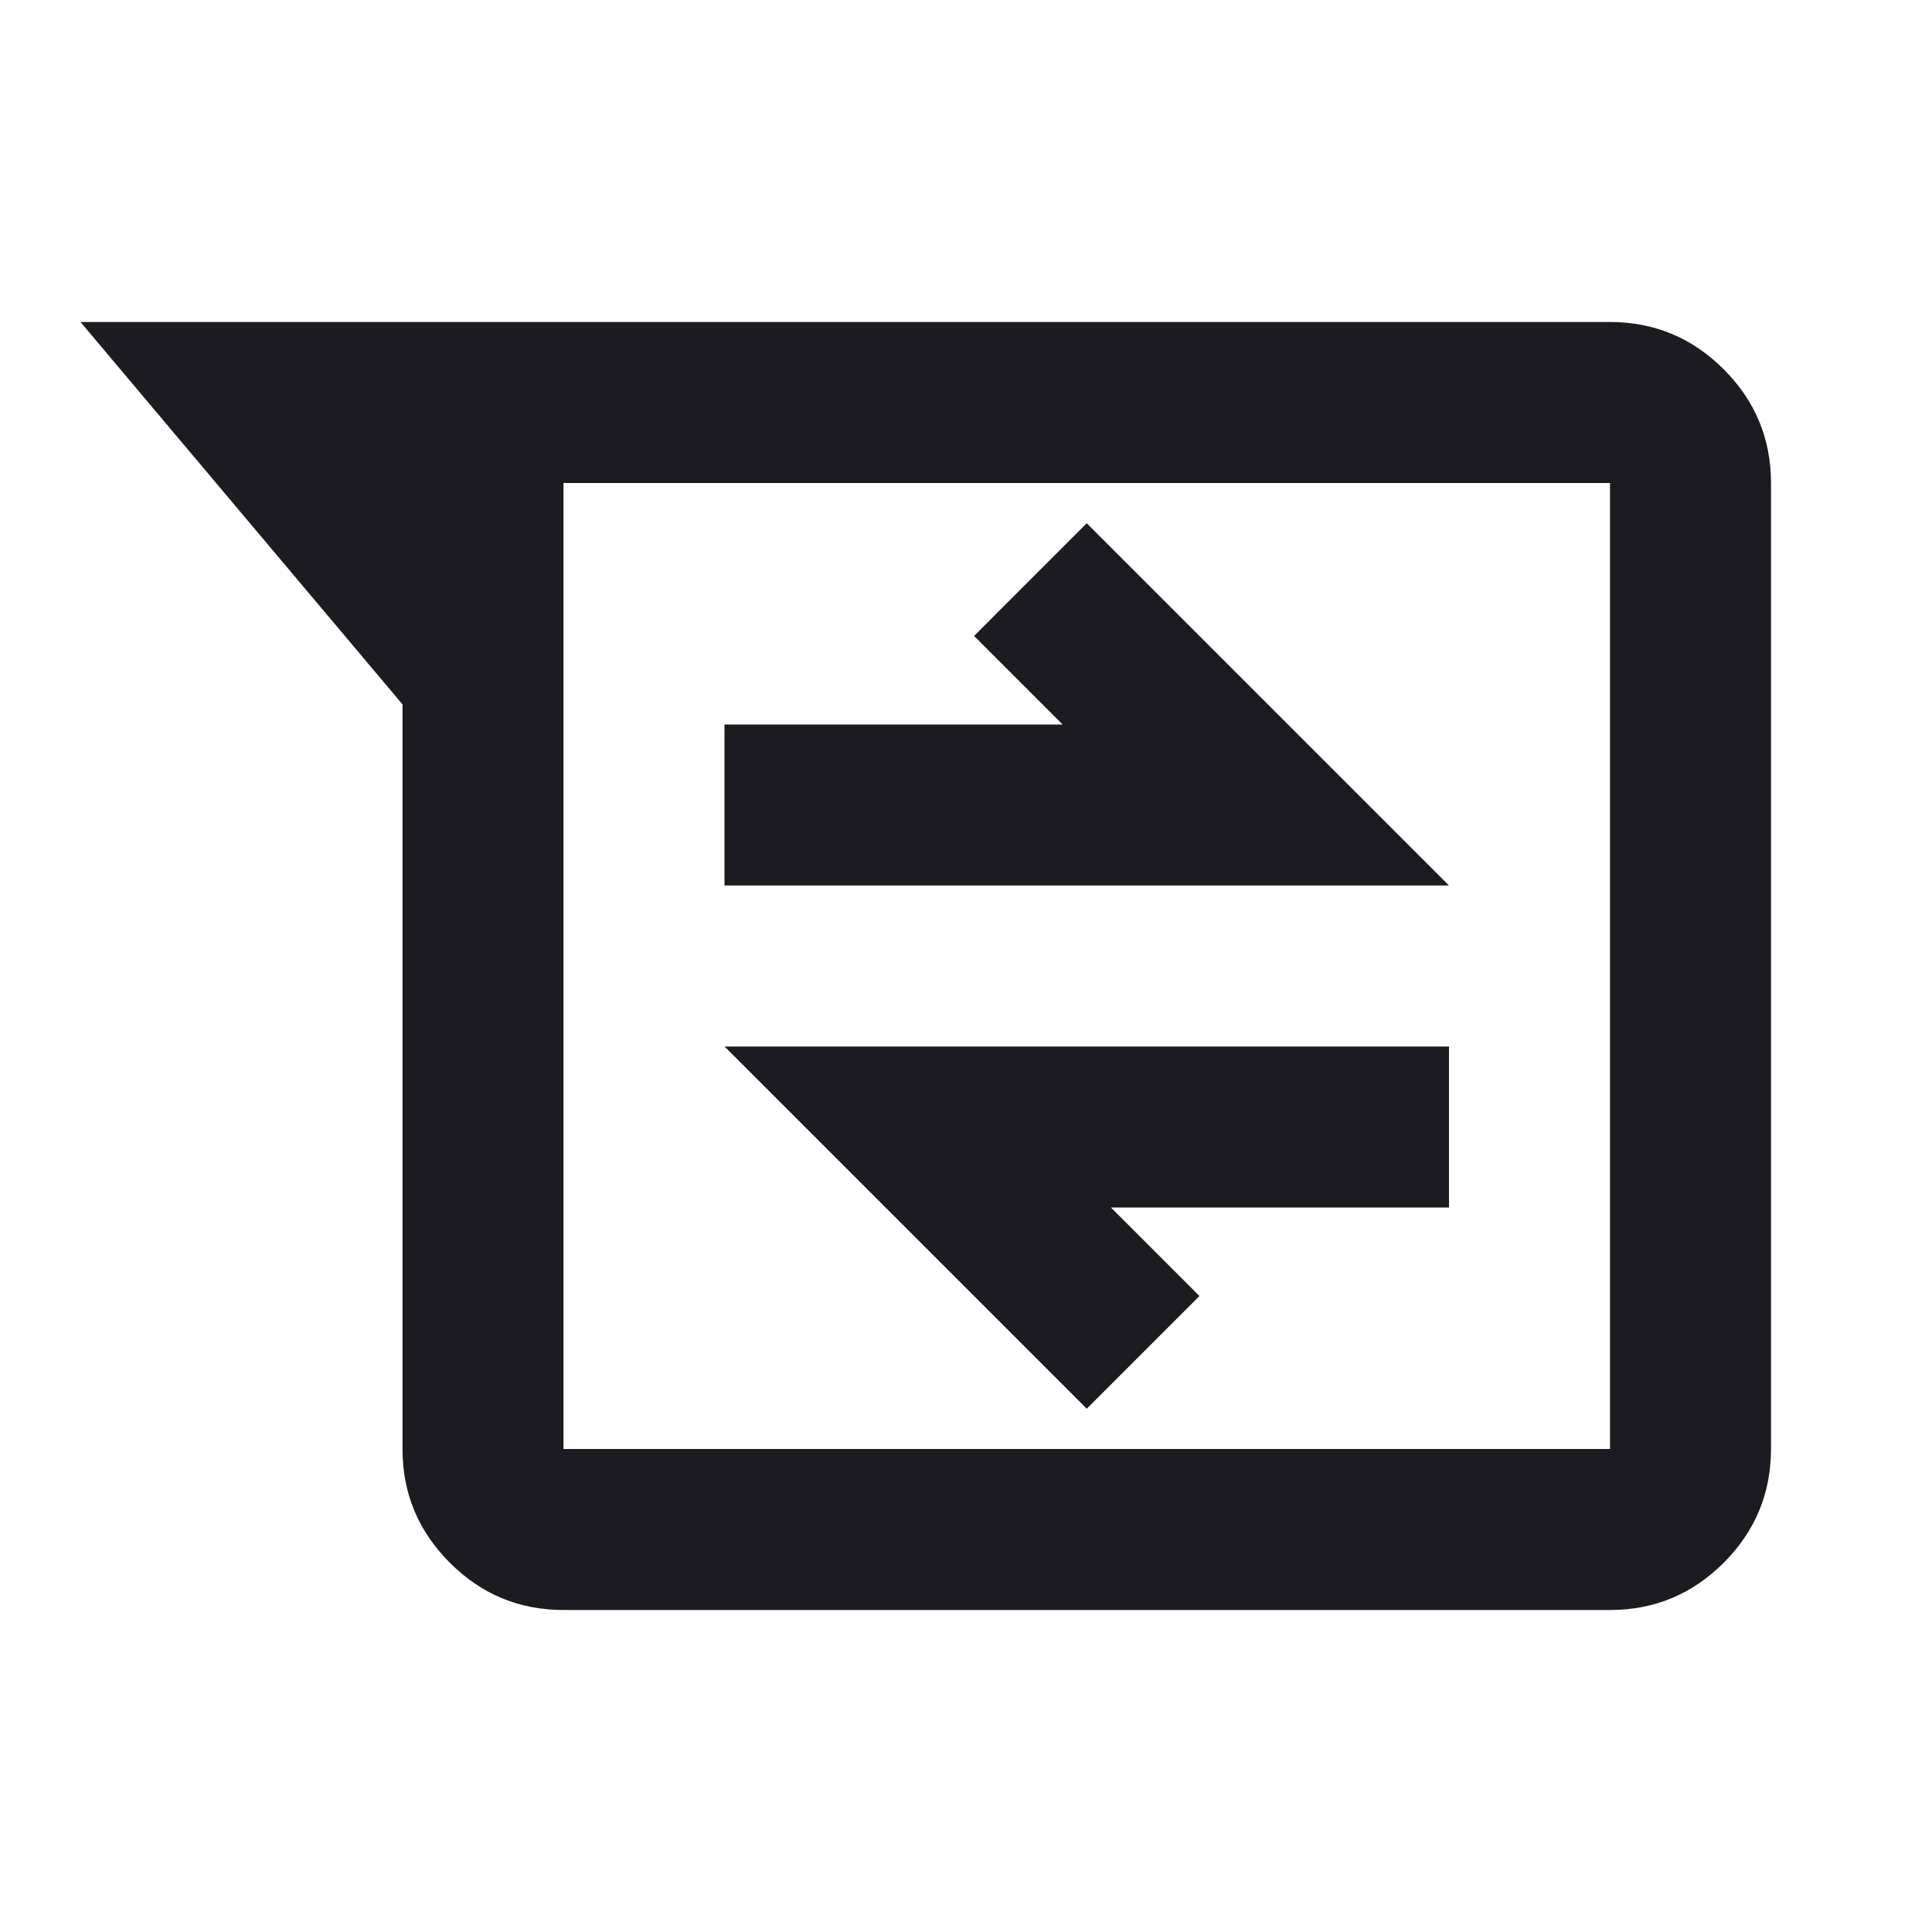 <svg width="24" height="24" viewBox="0 0 24 24" fill="none" xmlns="http://www.w3.org/2000/svg">
<mask id="mask0_44_1486" style="mask-type:alpha" maskUnits="userSpaceOnUse" x="0" y="0" width="24" height="24">
<rect width="24" height="24" fill="#D9D9D9"/>
</mask>
<g mask="url(#mask0_44_1486)">
<path d="M7 20C6.45 20 5.979 19.804 5.588 19.413C5.196 19.021 5 18.55 5 18V8.75L1 4H20C20.55 4 21.021 4.196 21.413 4.588C21.804 4.979 22 5.45 22 6V18C22 18.55 21.804 19.021 21.413 19.413C21.021 19.804 20.55 20 20 20H7ZM7 6V18H20V6H7ZM13.5 17.5L14.9 16.1L13.8 15H18V13H9L13.5 17.5ZM9 11H18L13.5 6.5L12.1 7.9L13.2 9H9V11Z" fill="#1C1B1F"/>
</g>
</svg>
